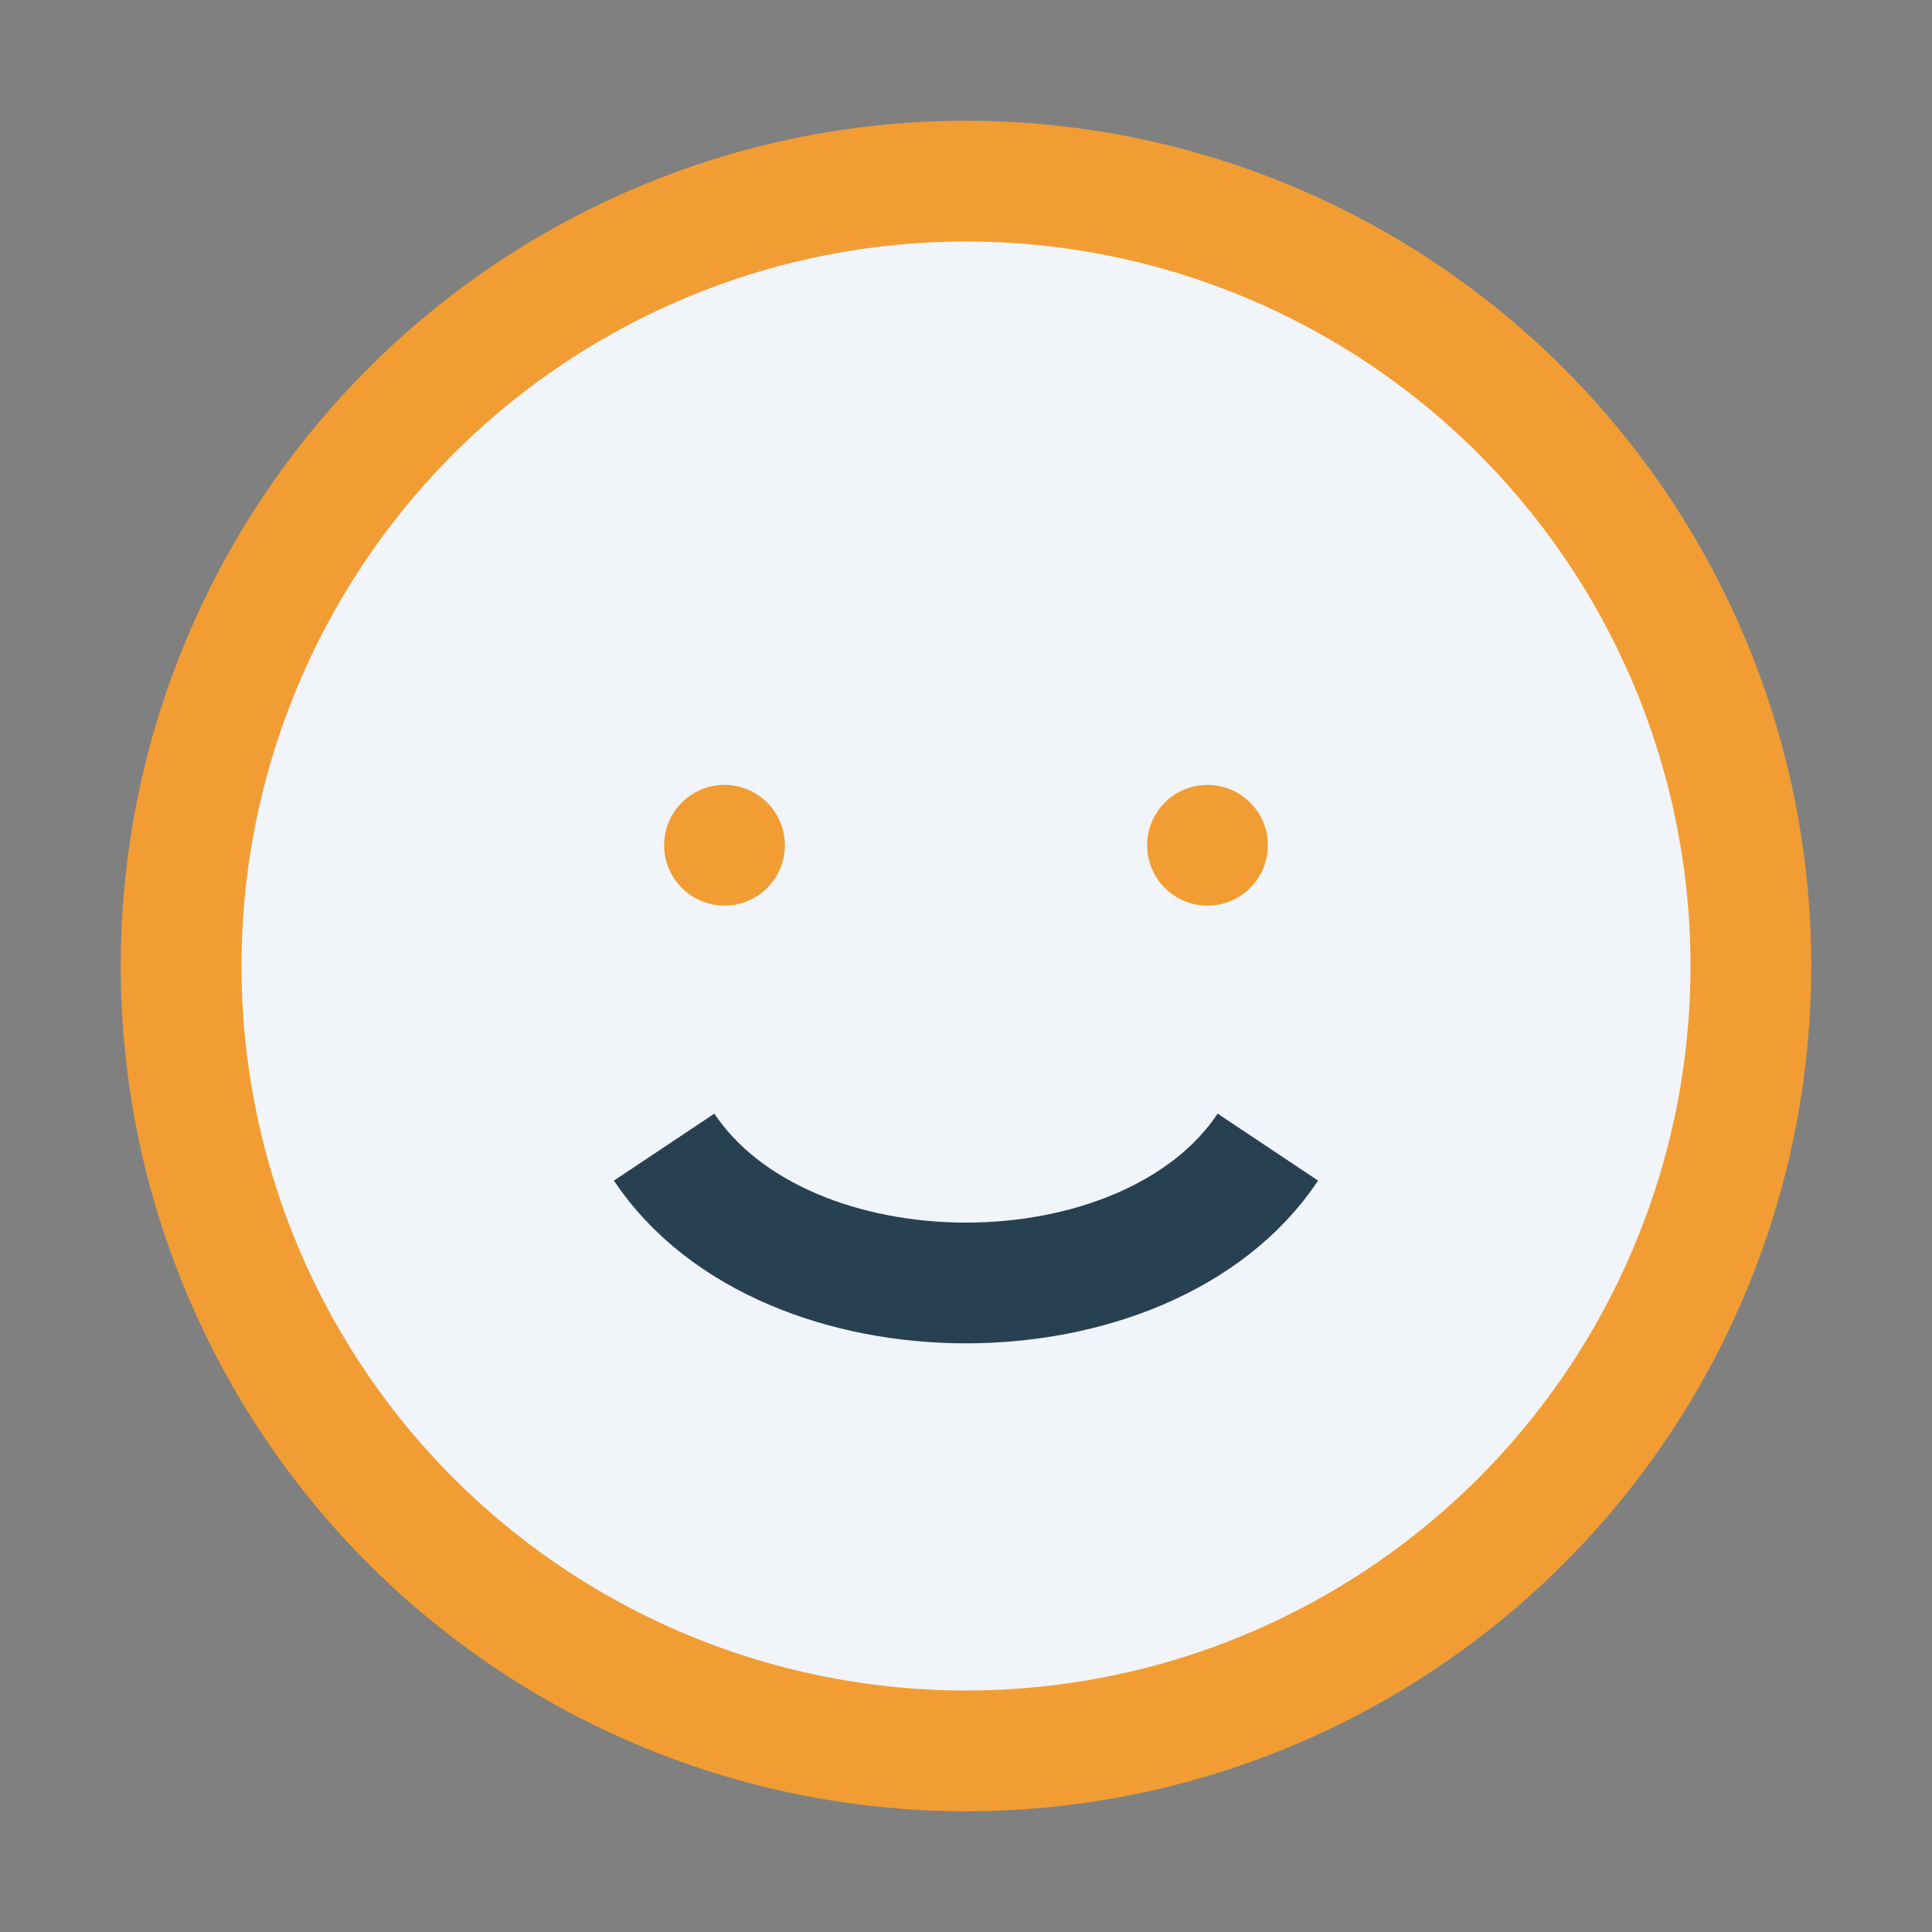 <?xml version="1.0" encoding="UTF-8"?>
<svg xmlns="http://www.w3.org/2000/svg" width="32" height="32" viewBox="0 0 32 32"><rect x="0" y="0" width="32" height="32" fill="#808080" stroke="none"/><circle cx="16" cy="16" r="13" fill="#F1F5F9" stroke="#F29D34" stroke-width="2"/><path d="M11 19c2 3 8 3 10 0" stroke="#284152" stroke-width="2" fill="none"/><circle cx="12" cy="14" r="1" fill="#F29D34"/><circle cx="20" cy="14" r="1" fill="#F29D34"/></svg>